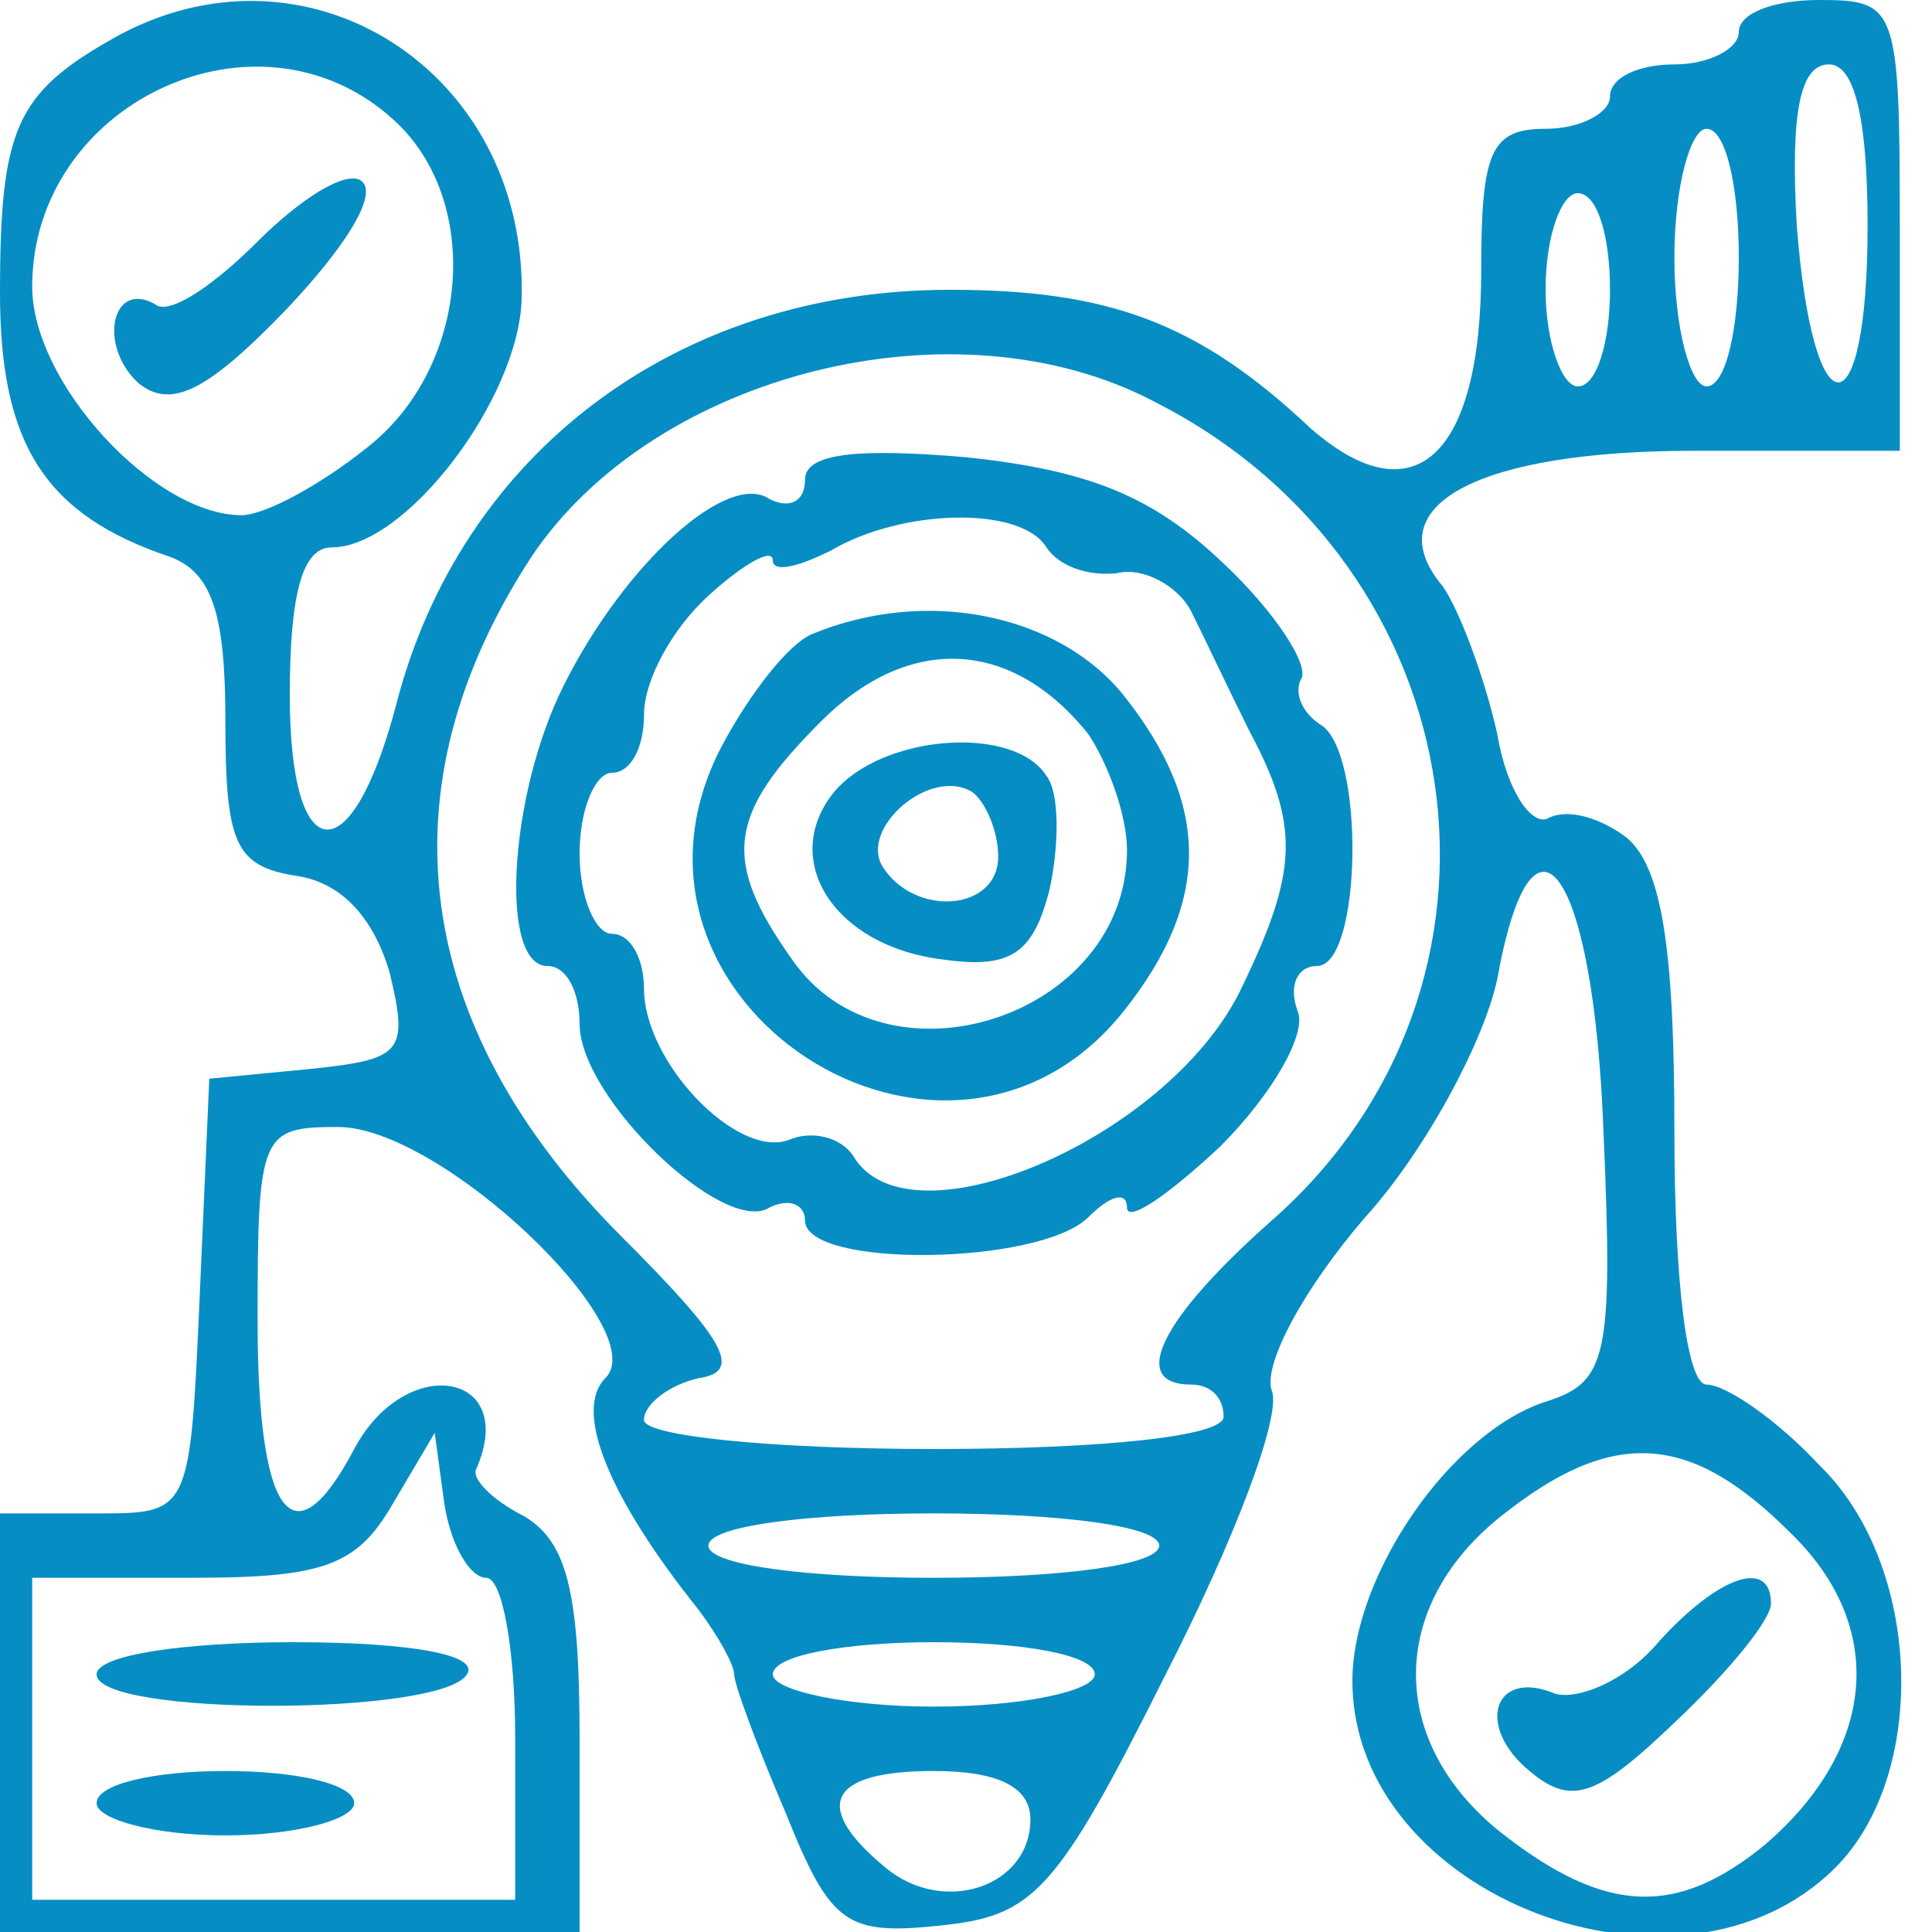<svg xmlns="http://www.w3.org/2000/svg" width="60pt" height="60pt" viewBox="0 0 60 60" preserveAspectRatio="xMidYMid meet"><g transform="translate(0,60) scale(0.1,-0.1)" fill="#068ec4" stroke="none"><path d="M35 588 c-30 -17 -35 -28 -35 -79 0 -47 14 -69 53 -82 13 -5 17 -18 17 -51 0 -38 3 -45 22 -48 14 -2 24 -13 29 -30 6 -25 4 -27 -25 -30 l-31 -3 -3 -68 c-3 -67 -3 -67 -32 -67 l-30 0 0 -65 0 -65 90 0 90 0 0 60 c0 46 -4 61 -17 69 -10 5 -17 12 -15 15 13 30 -22 36 -38 6 -19 -36 -30 -21 -30 40 0 58 1 60 25 60 32 0 98 -63 83 -78 -10 -10 1 -37 29 -72 6 -8 11 -17 11 -20 0 -3 7 -22 16 -43 14 -35 19 -38 48 -35 29 3 36 10 70 78 21 41 36 80 33 88 -3 8 10 32 29 54 19 21 37 55 41 74 11 61 30 34 33 -48 3 -69 1 -77 -17 -83 -30 -9 -61 -54 -61 -87 0 -67 102 -106 150 -58 29 29 27 94 -5 125 -13 14 -29 25 -35 25 -6 0 -10 31 -10 79 0 57 -4 82 -15 91 -8 6 -18 9 -24 6 -5 -3 -13 8 -16 26 -4 18 -12 39 -17 46 -21 25 11 42 78 42 l64 0 0 70 c0 68 -1 70 -25 70 -14 0 -25 -4 -25 -10 0 -5 -9 -10 -20 -10 -11 0 -20 -4 -20 -10 0 -5 -9 -10 -20 -10 -17 0 -20 -7 -20 -44 0 -58 -21 -77 -53 -49 -35 33 -63 43 -112 43 -85 0 -152 -51 -172 -129 -14 -53 -33 -51 -33 3 0 32 4 46 13 46 23 0 58 46 59 77 2 71 -67 115 -127 81z m87 -25 c28 -25 24 -77 -8 -102 -15 -12 -32 -21 -39 -21 -27 0 -65 41 -65 71 0 57 70 90 112 52z m458 -33 c0 -65 -17 -65 -22 0 -2 35 1 50 10 50 8 0 12 -17 12 -50z m-40 -10 c0 -22 -4 -40 -10 -40 -5 0 -10 18 -10 40 0 22 5 40 10 40 6 0 10 -18 10 -40z m-40 -10 c0 -16 -4 -30 -10 -30 -5 0 -10 14 -10 30 0 17 5 30 10 30 6 0 10 -13 10 -30z m-141 -35 c100 -51 119 -181 36 -254 -34 -30 -45 -51 -25 -51 6 0 10 -4 10 -10 0 -6 -37 -10 -90 -10 -50 0 -90 4 -90 9 0 5 8 11 17 13 14 2 8 12 -24 44 -65 65 -75 139 -28 211 38 57 132 81 194 48z m-208 -365 c5 0 9 -22 9 -50 l0 -50 -75 0 -75 0 0 50 0 50 50 0 c41 0 51 4 62 23 l13 22 3 -22 c2 -13 8 -23 13 -23z m405 14 c30 -29 27 -67 -8 -97 -27 -22 -49 -22 -82 4 -35 28 -35 70 0 98 35 28 59 26 90 -5z m-196 -4 c0 -6 -30 -10 -70 -10 -40 0 -70 4 -70 10 0 6 30 10 70 10 40 0 70 -4 70 -10z m-20 -40 c0 -5 -22 -10 -50 -10 -27 0 -50 5 -50 10 0 6 23 10 50 10 28 0 50 -4 50 -10z m-20 -45 c0 -21 -27 -30 -45 -15 -23 19 -18 30 15 30 20 0 30 -5 30 -15z"></path><path d="M80 525 c-13 -13 -26 -22 -31 -20 -14 9 -19 -12 -6 -24 10 -8 21 -3 46 23 18 19 29 36 23 40 -5 3 -19 -6 -32 -19z"></path><path d="M250 451 c0 -7 -5 -9 -11 -6 -13 9 -45 -20 -64 -58 -17 -34 -20 -87 -5 -87 6 0 10 -8 10 -18 0 -23 45 -66 59 -57 6 3 11 1 11 -4 0 -15 73 -14 88 1 7 7 12 8 12 3 0 -5 13 4 29 19 16 16 27 35 24 42 -3 8 0 14 6 14 14 0 15 67 1 75 -6 4 -8 10 -6 14 3 4 -8 21 -24 36 -22 21 -42 29 -80 33 -35 3 -50 1 -50 -7z m75 -21 c4 -6 13 -9 22 -8 8 2 19 -4 23 -12 4 -8 12 -25 18 -37 16 -30 15 -44 -3 -81 -23 -46 -103 -80 -120 -51 -4 6 -13 8 -20 5 -16 -6 -45 24 -45 47 0 9 -4 17 -10 17 -5 0 -10 11 -10 25 0 14 5 25 10 25 6 0 10 8 10 18 0 11 9 27 20 37 11 10 20 15 20 11 0 -4 8 -2 18 3 22 13 59 14 67 1z"></path><path d="M252 403 c-7 -3 -19 -18 -28 -35 -41 -79 70 -151 125 -82 27 34 27 64 0 98 -20 25 -61 34 -97 19z m86 -31 c6 -9 12 -25 12 -36 0 -52 -75 -76 -104 -34 -22 31 -20 45 9 74 27 27 59 26 83 -4z"></path><path d="M259 354 c-17 -21 0 -48 34 -52 21 -3 28 2 33 22 3 14 3 30 -1 35 -10 16 -51 13 -66 -5z m51 -20 c0 -17 -26 -19 -36 -3 -7 12 15 31 28 23 4 -3 8 -12 8 -20z"></path><path d="M30 80 c0 -13 107 -13 115 0 4 6 -17 10 -54 10 -34 0 -61 -4 -61 -10z"></path><path d="M30 40 c0 -5 18 -10 40 -10 22 0 40 5 40 10 0 6 -18 10 -40 10 -22 0 -40 -4 -40 -10z"></path><path d="M515 90 c-10 -12 -25 -18 -32 -16 -19 8 -25 -10 -8 -24 13 -11 21 -8 45 15 17 16 30 32 30 37 0 14 -16 9 -35 -12z"></path></g></svg>